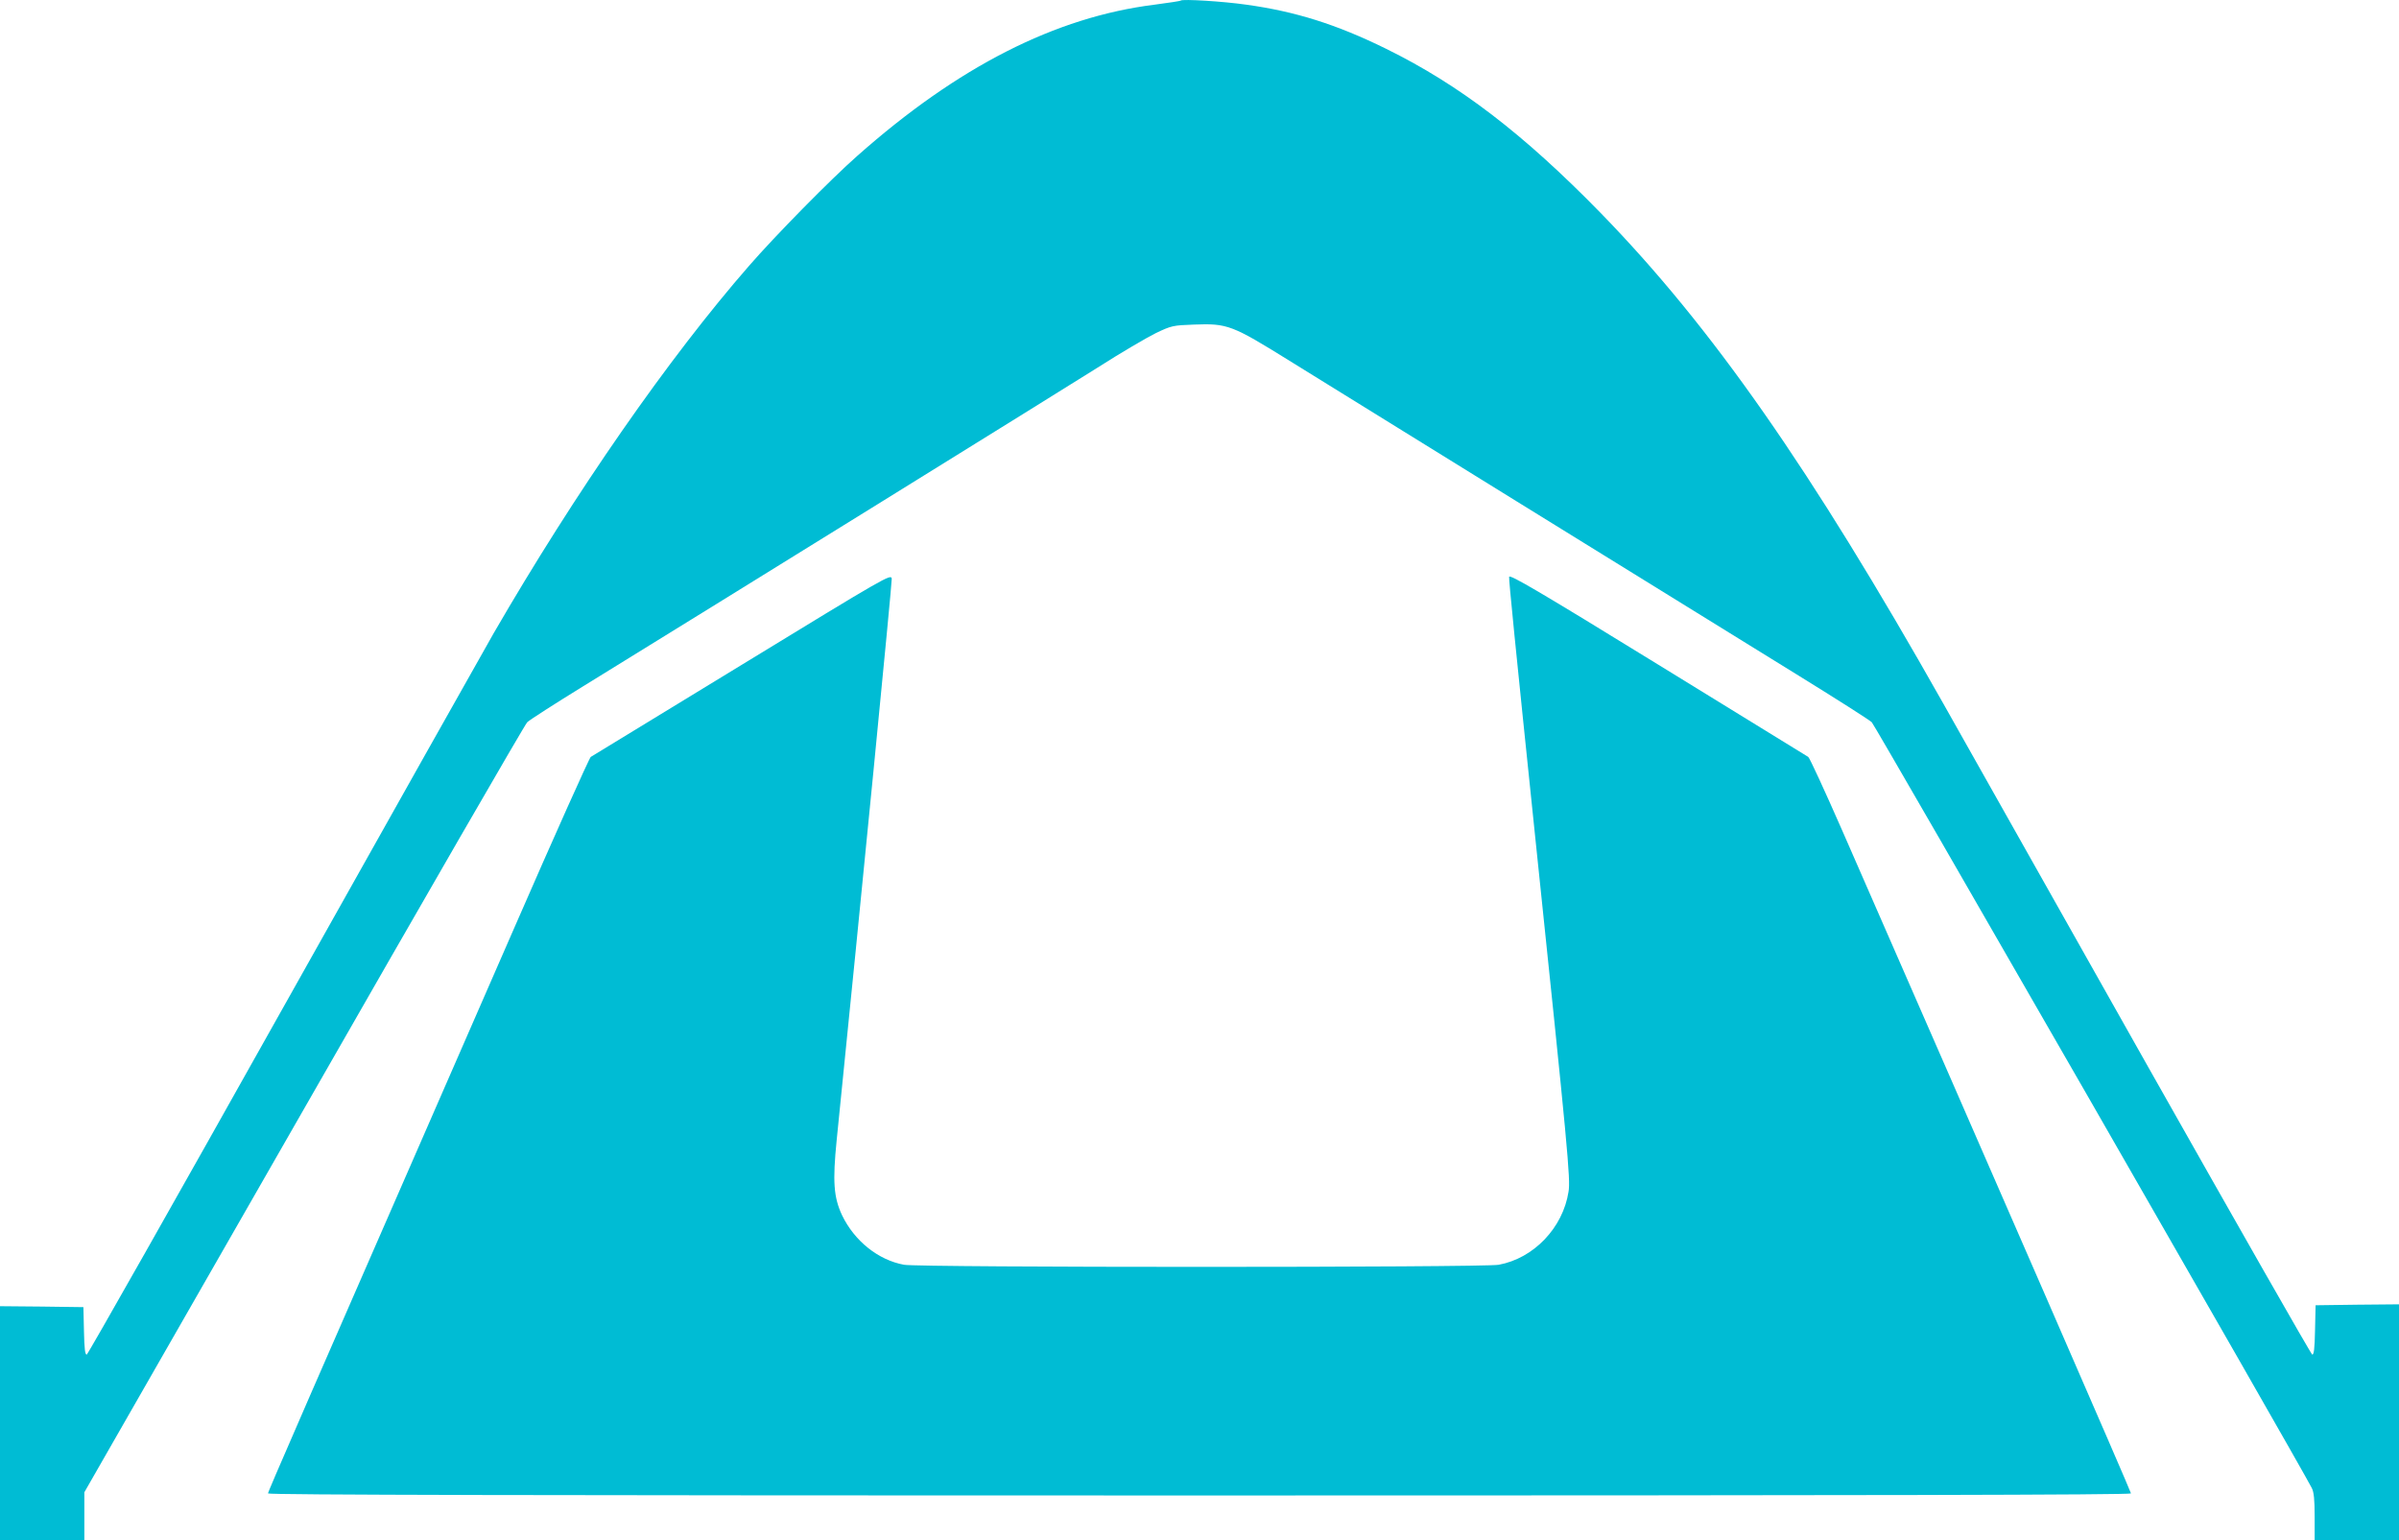 <?xml version="1.0" standalone="no"?>
<!DOCTYPE svg PUBLIC "-//W3C//DTD SVG 20010904//EN"
 "http://www.w3.org/TR/2001/REC-SVG-20010904/DTD/svg10.dtd">
<svg version="1.0" xmlns="http://www.w3.org/2000/svg"
 width="1280pt" height="822pt" viewBox="0 0 1280 822"
 preserveAspectRatio="xMidYMid meet">
<g transform="translate(0,822) scale(0.1,-0.1)"
fill="#00bcd4" stroke="none">
<path d="M6300 8217 c-3 -3 -66 -12 -140 -22 -529 -66 -1049 -331 -1585 -806
-141 -124 -440 -428 -578 -587 -428 -490 -927 -1208 -1363 -1961 -49 -85 -555
-985 -1124 -1999 -569 -1015 -1040 -1847 -1047 -1850 -9 -2 -13 29 -15 125
l-3 128 -222 3 -223 2 0 -625 0 -625 225 0 225 0 0 128 0 129 1171 2044 c643
1124 1180 2054 1192 2065 12 12 146 98 297 191 739 455 2541 1572 2744 1700
125 80 267 163 314 186 82 39 90 41 202 45 180 7 204 -3 510 -193 191 -119
2143 -1326 2705 -1673 209 -129 390 -244 402 -256 17 -16 2281 -3956 2347
-4085 12 -22 16 -62 16 -156 l0 -125 225 0 225 0 0 630 0 630 -222 -2 -223 -3
-3 -133 c-2 -100 -6 -132 -15 -130 -7 3 -400 693 -875 1534 -474 841 -966
1714 -1093 1939 -709 1256 -1236 2010 -1829 2619 -412 422 -754 684 -1145 876
-264 130 -484 199 -745 235 -125 18 -341 31 -350 22z"/>
<path d="M3960 4674 c-437 -267 -801 -489 -808 -493 -7 -4 -191 -414 -408
-912 -1147 -2625 -1314 -3008 -1314 -3018 0 -8 1398 -11 4970 -11 3581 0 4970
3 4970 11 0 9 -711 1642 -1541 3538 -93 212 -174 388 -181 392 -7 4 -368 226
-803 494 -632 389 -791 482 -793 467 -2 -16 32 -357 138 -1377 177 -1694 190
-1837 179 -1904 -30 -193 -186 -356 -373 -390 -83 -15 -3088 -15 -3172 0 -138
25 -265 127 -331 264 -45 96 -51 180 -29 400 130 1282 296 2976 294 2997 -3
27 -27 13 -798 -458z"/>
</g>
</svg>
